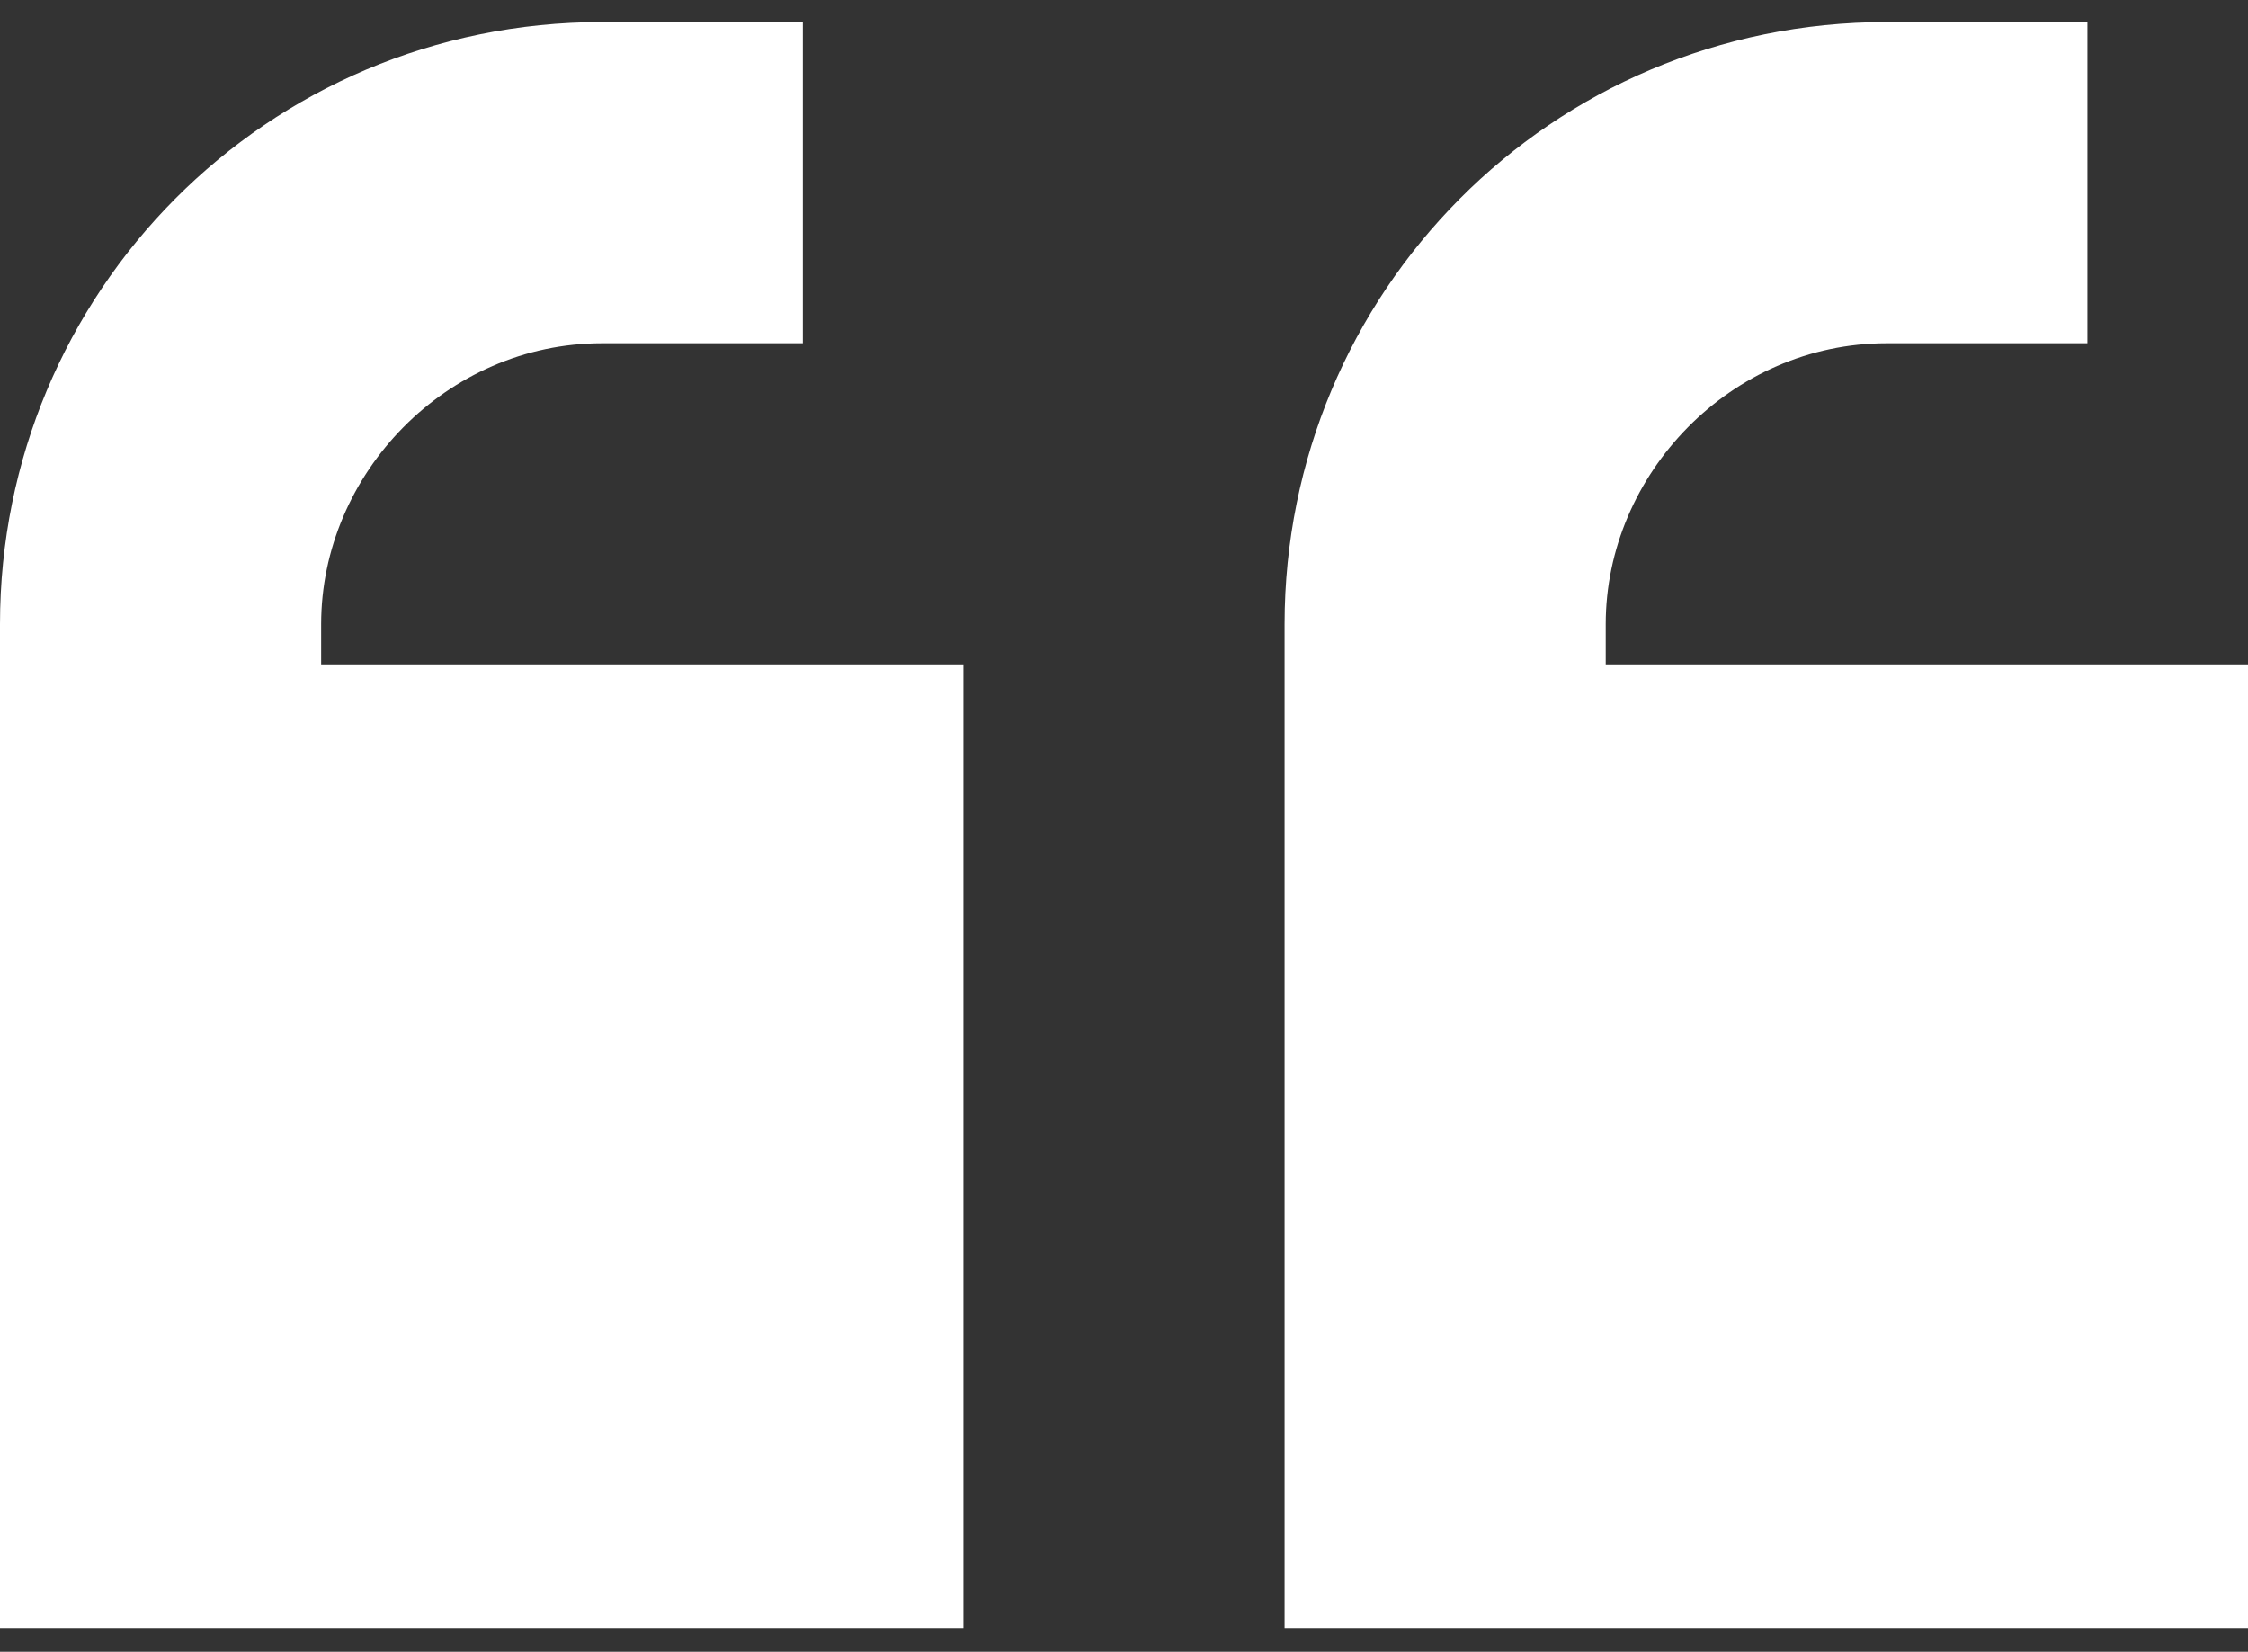 <svg width="49" height="36" viewBox="0 0 49 36" fill="none" xmlns="http://www.w3.org/2000/svg">
<rect x="0" y="0" width="49" height="36" fill="#333333" stroke="none"/>
<path d="M0 13.606C0 6.388 5.797 0.481 13.125 0.481H14L17.5 0.481V7.481H14H13.125C9.734 7.481 7 10.325 7 13.606V14.481H21V35.481H0L0 24.981L0 14.481L0 13.606ZM28 13.606C28 6.388 33.797 0.481 41.125 0.481H42H45.5V7.481H42H41.125C37.734 7.481 35 10.325 35 13.606V14.481H49V35.481H28V24.981V14.481V13.606Z" fill="white"/>
</svg>
